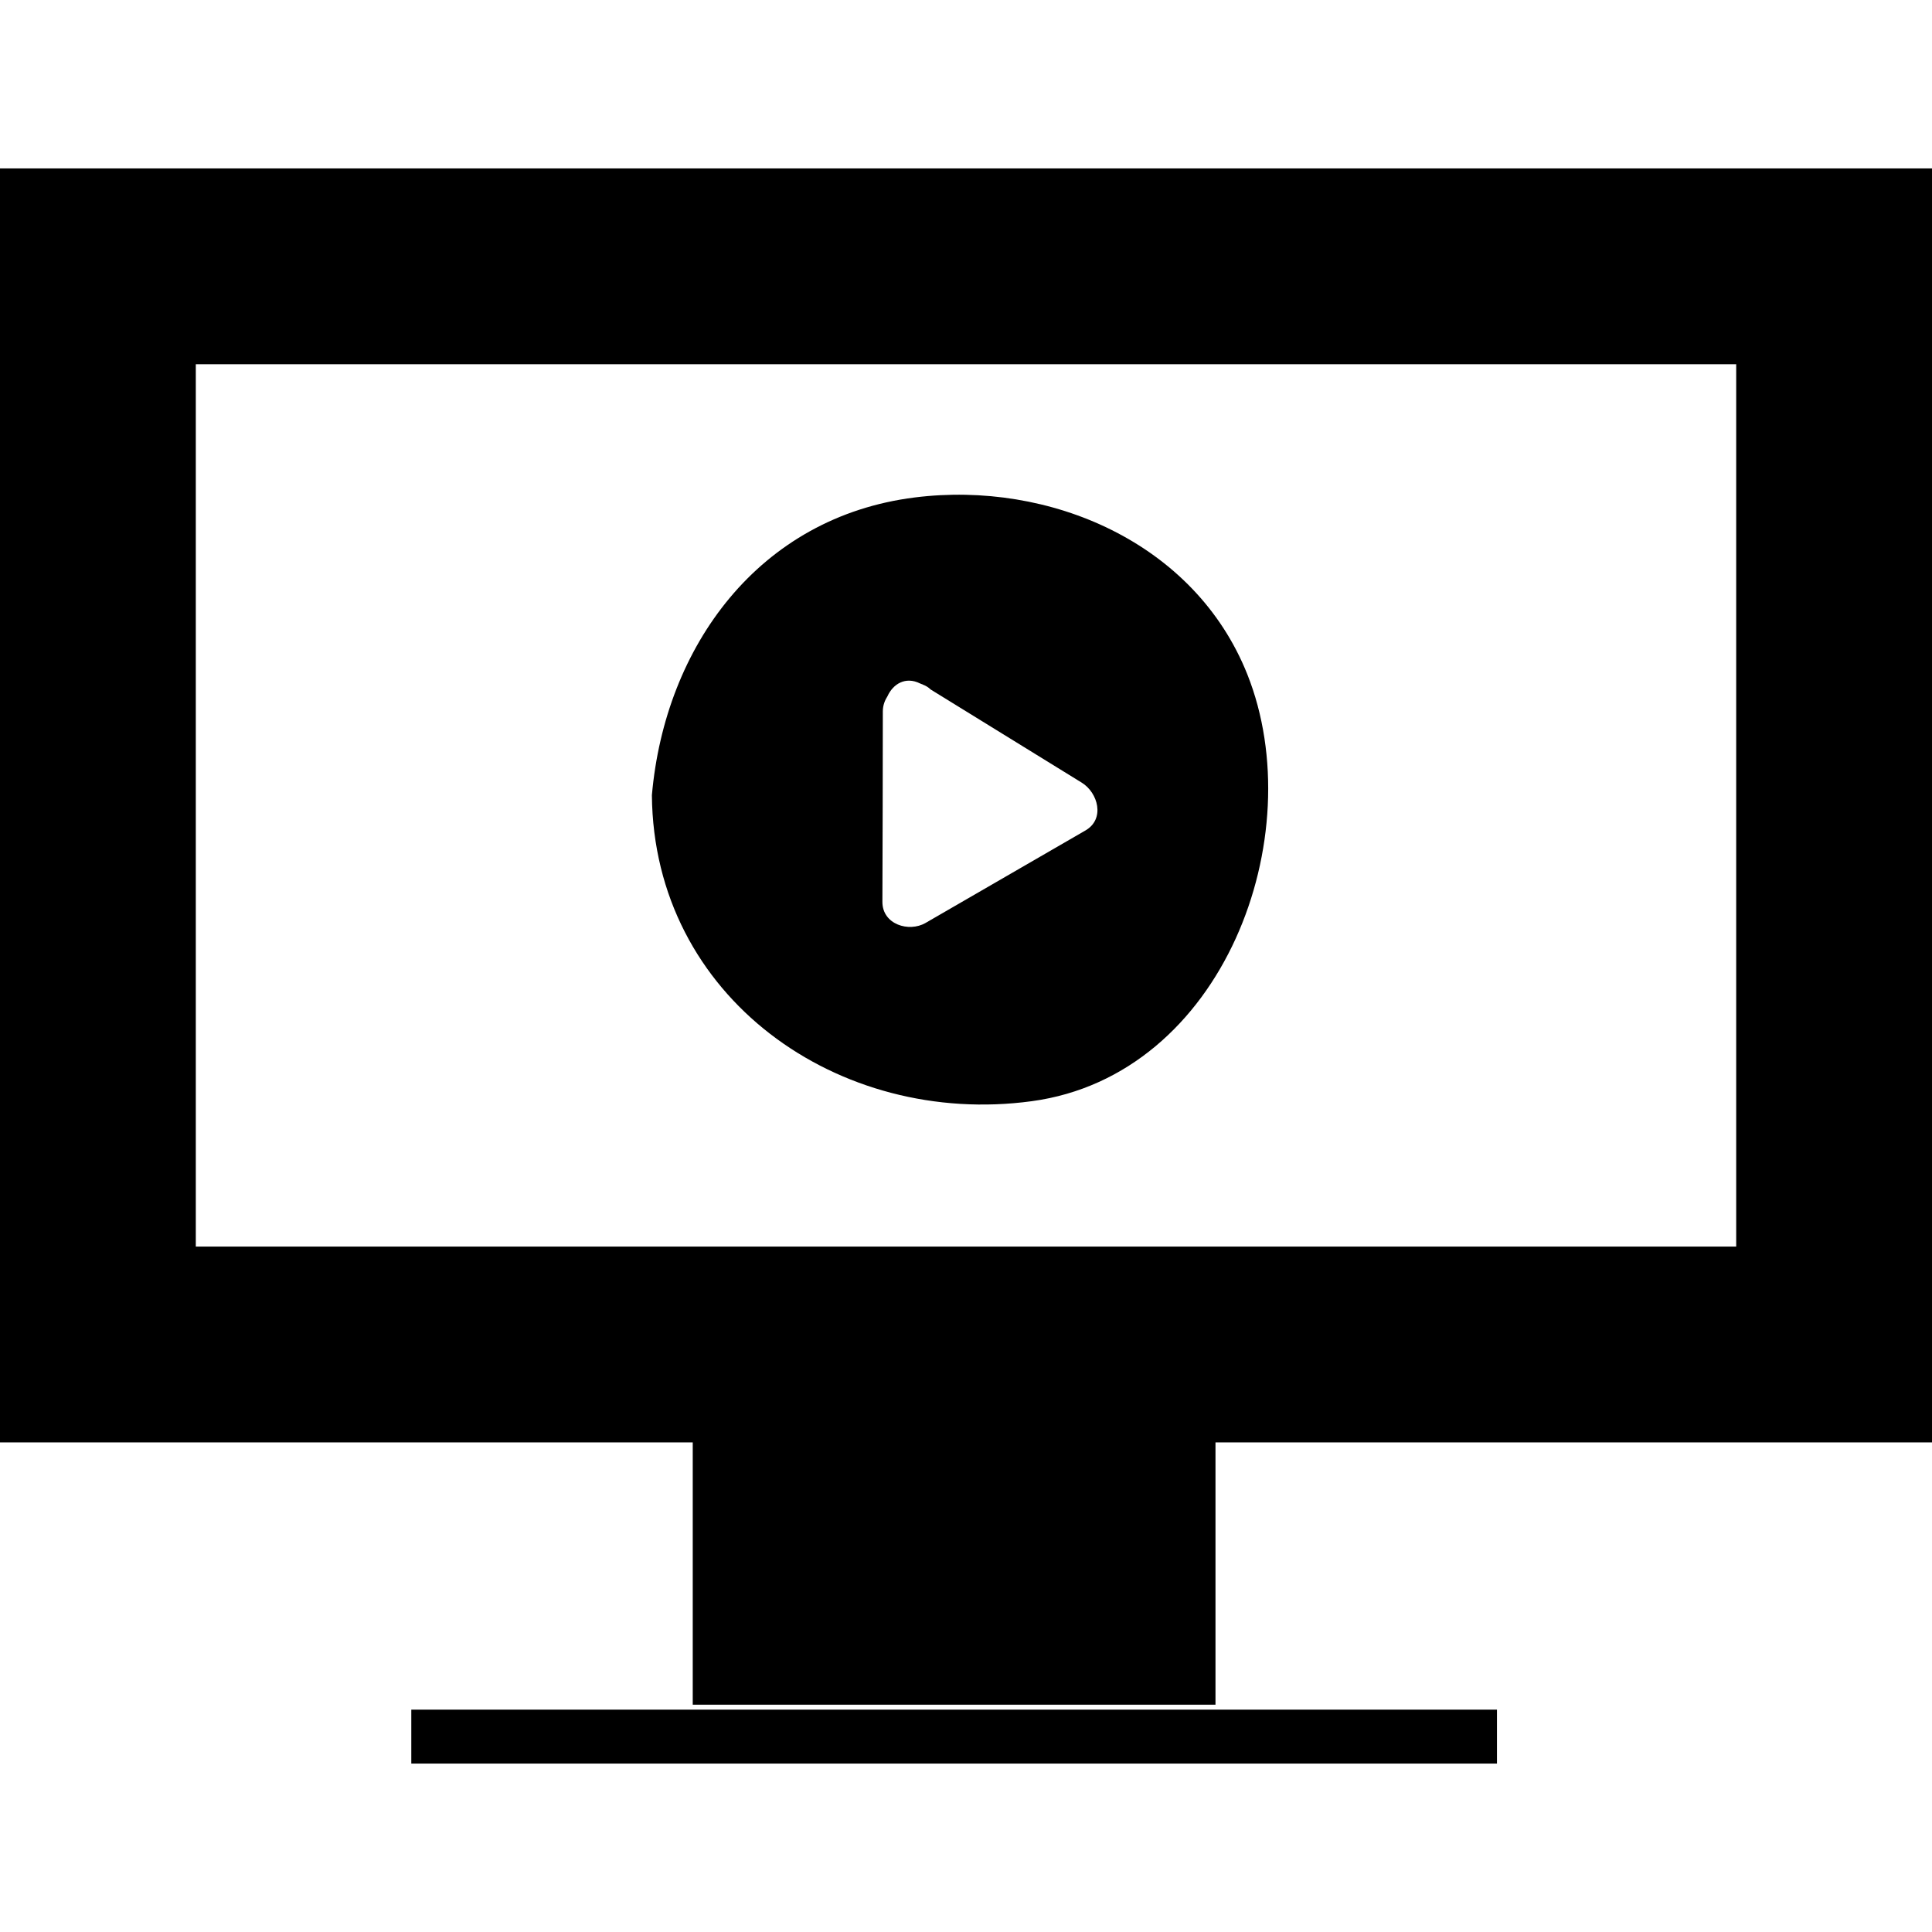 <?xml version="1.0" encoding="iso-8859-1"?>
<!-- Uploaded to: SVG Repo, www.svgrepo.com, Generator: SVG Repo Mixer Tools -->
<!DOCTYPE svg PUBLIC "-//W3C//DTD SVG 1.1//EN" "http://www.w3.org/Graphics/SVG/1.1/DTD/svg11.dtd">
<svg fill="#000000" version="1.1" id="Capa_1" xmlns="http://www.w3.org/2000/svg" xmlns:xlink="http://www.w3.org/1999/xlink" 
	 width="800px" height="800px" viewBox="0 0 49.336 49.336"
	 xml:space="preserve">
<g>
	<g id="_x39__26_">
		<g>
			<path d="M26.35,28.12c4.902-0.666,7.142-6.773,5.504-10.895c-1.344-3.376-5.056-4.953-8.493-4.522
				c-3.98,0.499-6.38,3.8-6.714,7.603C16.691,25.467,21.415,28.791,26.35,28.12z M22.544,18.16c0.002-0.154,0.053-0.278,0.12-0.383
				c0.141-0.312,0.461-0.509,0.831-0.324c0.018,0.005,0.029,0.013,0.044,0.018c0.005,0.002,0.009,0.001,0.015,0.004
				c0.005,0.004,0.01,0.006,0.016,0.009c0.074,0.028,0.139,0.068,0.194,0.122c1.287,0.794,2.574,1.588,3.861,2.381
				c0.414,0.256,0.6,0.927,0.093,1.22c-1.36,0.787-2.722,1.574-4.082,2.361c-0.428,0.247-1.103,0.038-1.103-0.536
				C22.54,21.408,22.542,19.783,22.544,18.16z"/>
			<path d="M0,4.301v32.532h17.69v6.698h13.349v-6.698h18.297V4.301H0z M44.336,31.833H5V9.301h39.336V31.833z"/>
			<rect x="10.503" y="43.658" width="27.724" height="1.377"/>
		</g>
	</g>
</g>
</svg>